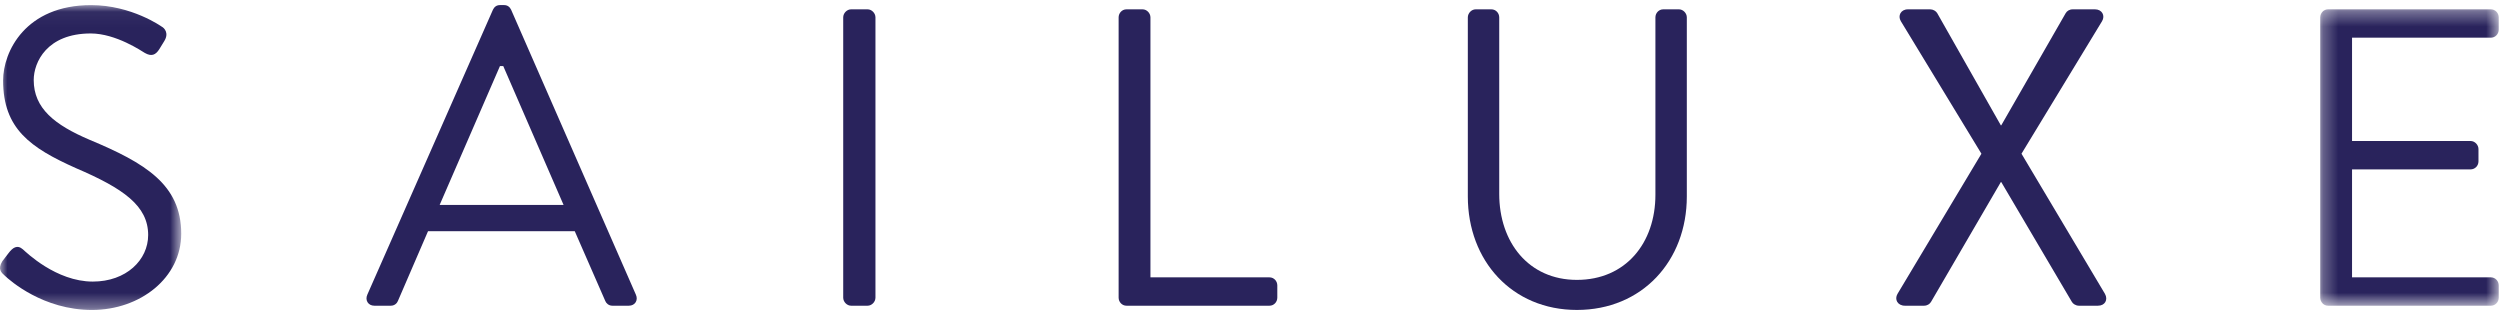 <?xml version="1.0" encoding="UTF-8"?>
<svg width="169px" height="21px" viewBox="0 0 169 21" version="1.1" xmlns="http://www.w3.org/2000/svg" xmlns:xlink="http://www.w3.org/1999/xlink">
    <!-- Generator: Sketch 49 (51002) - http://www.bohemiancoding.com/sketch -->
    <title>SAILUXE</title>
    <desc>Created with Sketch.</desc>
    <defs>
        <polygon id="path-1" points="8.41670246e-05 0.048 12.251 0.048 12.251 20.656 8.41670246e-05 20.656"></polygon>
        <polygon id="path-3" points="0.279 0.334 12.346 0.334 12.346 20.369 0.279 20.369"></polygon>
    </defs>
    <g id="Page-1" stroke="none" stroke-width="1" fill="none" fill-rule="evenodd">
        <g id="6_CONTACTS" transform="translate(-39, -40)">
            <g id="HEADER-MENU" transform="translate(0, 27)">
                <g id="SAILUXE" transform="translate(39, 13)">
                    <g id="Page-1">
                        <g id="Group-3" transform="translate(0, 0.297)">
                            <mask id="mask-2" fill="white">
                                <use xlink:href="#path-1"></use>
                            </mask>
                            <g id="Clip-2"></g>
                            <path d="M0.156,17.364 C0.295,17.193 0.436,16.992 0.574,16.82 C0.854,16.448 1.161,16.219 1.552,16.563 C1.747,16.734 3.786,18.738 6.273,18.738 C8.534,18.738 10.016,17.278 10.016,15.59 C10.016,13.614 8.339,12.441 5.127,11.067 C2.054,9.693 0.21,8.406 0.21,5.142 C0.21,3.196 1.72,0.048 6.161,0.048 C8.898,0.048 10.937,1.507 10.937,1.507 C11.105,1.593 11.442,1.937 11.105,2.481 C10.994,2.652 10.883,2.853 10.771,3.024 C10.519,3.426 10.239,3.539 9.791,3.282 C9.596,3.168 7.837,1.965 6.134,1.965 C3.172,1.965 2.279,3.912 2.279,5.114 C2.279,7.031 3.702,8.148 6.05,9.15 C9.821,10.724 12.251,12.183 12.251,15.503 C12.251,18.48 9.485,20.656 6.216,20.656 C2.92,20.656 0.686,18.68 0.322,18.337 C0.099,18.137 -0.18,17.908 0.156,17.364" id="Fill-1" fill="#29235C" mask="url(#mask-2)"></path>
                        </g>
                        <path d="M38.098,13.854 C36.729,10.734 35.389,7.586 34.02,4.466 L33.797,4.466 L29.72,13.854 L38.098,13.854 Z M24.83,19.922 L33.322,0.659 C33.406,0.488 33.545,0.344 33.797,0.344 L34.077,0.344 C34.327,0.344 34.468,0.488 34.552,0.659 L42.987,19.922 C43.156,20.294 42.93,20.666 42.512,20.666 L41.394,20.666 C41.144,20.666 40.976,20.494 40.919,20.351 L38.853,15.628 L28.935,15.628 L26.896,20.351 C26.842,20.494 26.673,20.666 26.421,20.666 L25.305,20.666 C24.887,20.666 24.662,20.294 24.83,19.922 Z" id="Fill-4" fill="#29235C"></path>
                        <path d="M57.001,1.175 C57.001,0.888 57.253,0.631 57.533,0.631 L58.649,0.631 C58.928,0.631 59.181,0.888 59.181,1.175 L59.181,20.122 C59.181,20.409 58.928,20.666 58.649,20.666 L57.533,20.666 C57.253,20.666 57.001,20.409 57.001,20.122 L57.001,1.175 Z" id="Fill-6" fill="#29235C"></path>
                        <path d="M75.619,1.175 C75.619,0.888 75.844,0.631 76.151,0.631 L77.24,0.631 C77.52,0.631 77.77,0.888 77.77,1.175 L77.77,18.749 L85.816,18.749 C86.123,18.749 86.346,19.006 86.346,19.292 L86.346,20.122 C86.346,20.409 86.123,20.666 85.816,20.666 L76.151,20.666 C75.844,20.666 75.619,20.409 75.619,20.122 L75.619,1.175 Z" id="Fill-8" fill="#29235C"></path>
                        <path d="M99.225,1.175 C99.225,0.888 99.475,0.631 99.754,0.631 L100.816,0.631 C101.123,0.631 101.348,0.888 101.348,1.175 L101.348,13.11 C101.348,16.373 103.33,18.92 106.599,18.92 C109.895,18.92 111.906,16.43 111.906,13.167 L111.906,1.175 C111.906,0.888 112.129,0.631 112.436,0.631 L113.498,0.631 C113.777,0.631 114.029,0.888 114.029,1.175 L114.029,13.282 C114.029,17.632 111.013,20.952 106.599,20.952 C102.214,20.952 99.225,17.632 99.225,13.282 L99.225,1.175 Z" id="Fill-10" fill="#29235C"></path>
                        <path d="M133.944,10.391 L128.497,1.432 C128.272,1.06 128.497,0.631 128.973,0.631 L130.479,0.631 C130.675,0.631 130.871,0.745 130.955,0.888 L135.257,8.473 L135.285,8.473 L139.642,0.888 C139.726,0.745 139.894,0.631 140.117,0.631 L141.624,0.631 C142.099,0.631 142.324,1.06 142.099,1.432 L136.653,10.391 L142.295,19.865 C142.52,20.266 142.295,20.666 141.822,20.666 L140.535,20.666 C140.313,20.666 140.117,20.523 140.06,20.409 L135.285,12.308 L135.257,12.308 L130.536,20.409 C130.452,20.551 130.284,20.666 130.061,20.666 L128.777,20.666 C128.272,20.666 128.05,20.237 128.272,19.865 L133.944,10.391 Z" id="Fill-12" fill="#29235C"></path>
                        <g id="Group-16" transform="translate(156.569, 0.297)">
                            <mask id="mask-4" fill="white">
                                <use xlink:href="#path-3"></use>
                            </mask>
                            <g id="Clip-15"></g>
                            <path d="M0.279,0.878 C0.279,0.591 0.501,0.334 0.808,0.334 L11.814,0.334 C12.121,0.334 12.346,0.591 12.346,0.878 L12.346,1.708 C12.346,1.994 12.121,2.251 11.814,2.251 L2.429,2.251 L2.429,9.235 L10.446,9.235 C10.726,9.235 10.976,9.493 10.976,9.779 L10.976,10.609 C10.976,10.924 10.726,11.153 10.446,11.153 L2.429,11.153 L2.429,18.452 L11.814,18.452 C12.121,18.452 12.346,18.709 12.346,18.995 L12.346,19.825 C12.346,20.112 12.121,20.369 11.814,20.369 L0.808,20.369 C0.501,20.369 0.279,20.112 0.279,19.825 L0.279,0.878 Z" id="Fill-14" fill="#29235C" mask="url(#mask-4)"></path>
                        </g>
                    </g>
                </g>
            </g>
        </g>
    </g>
</svg>
